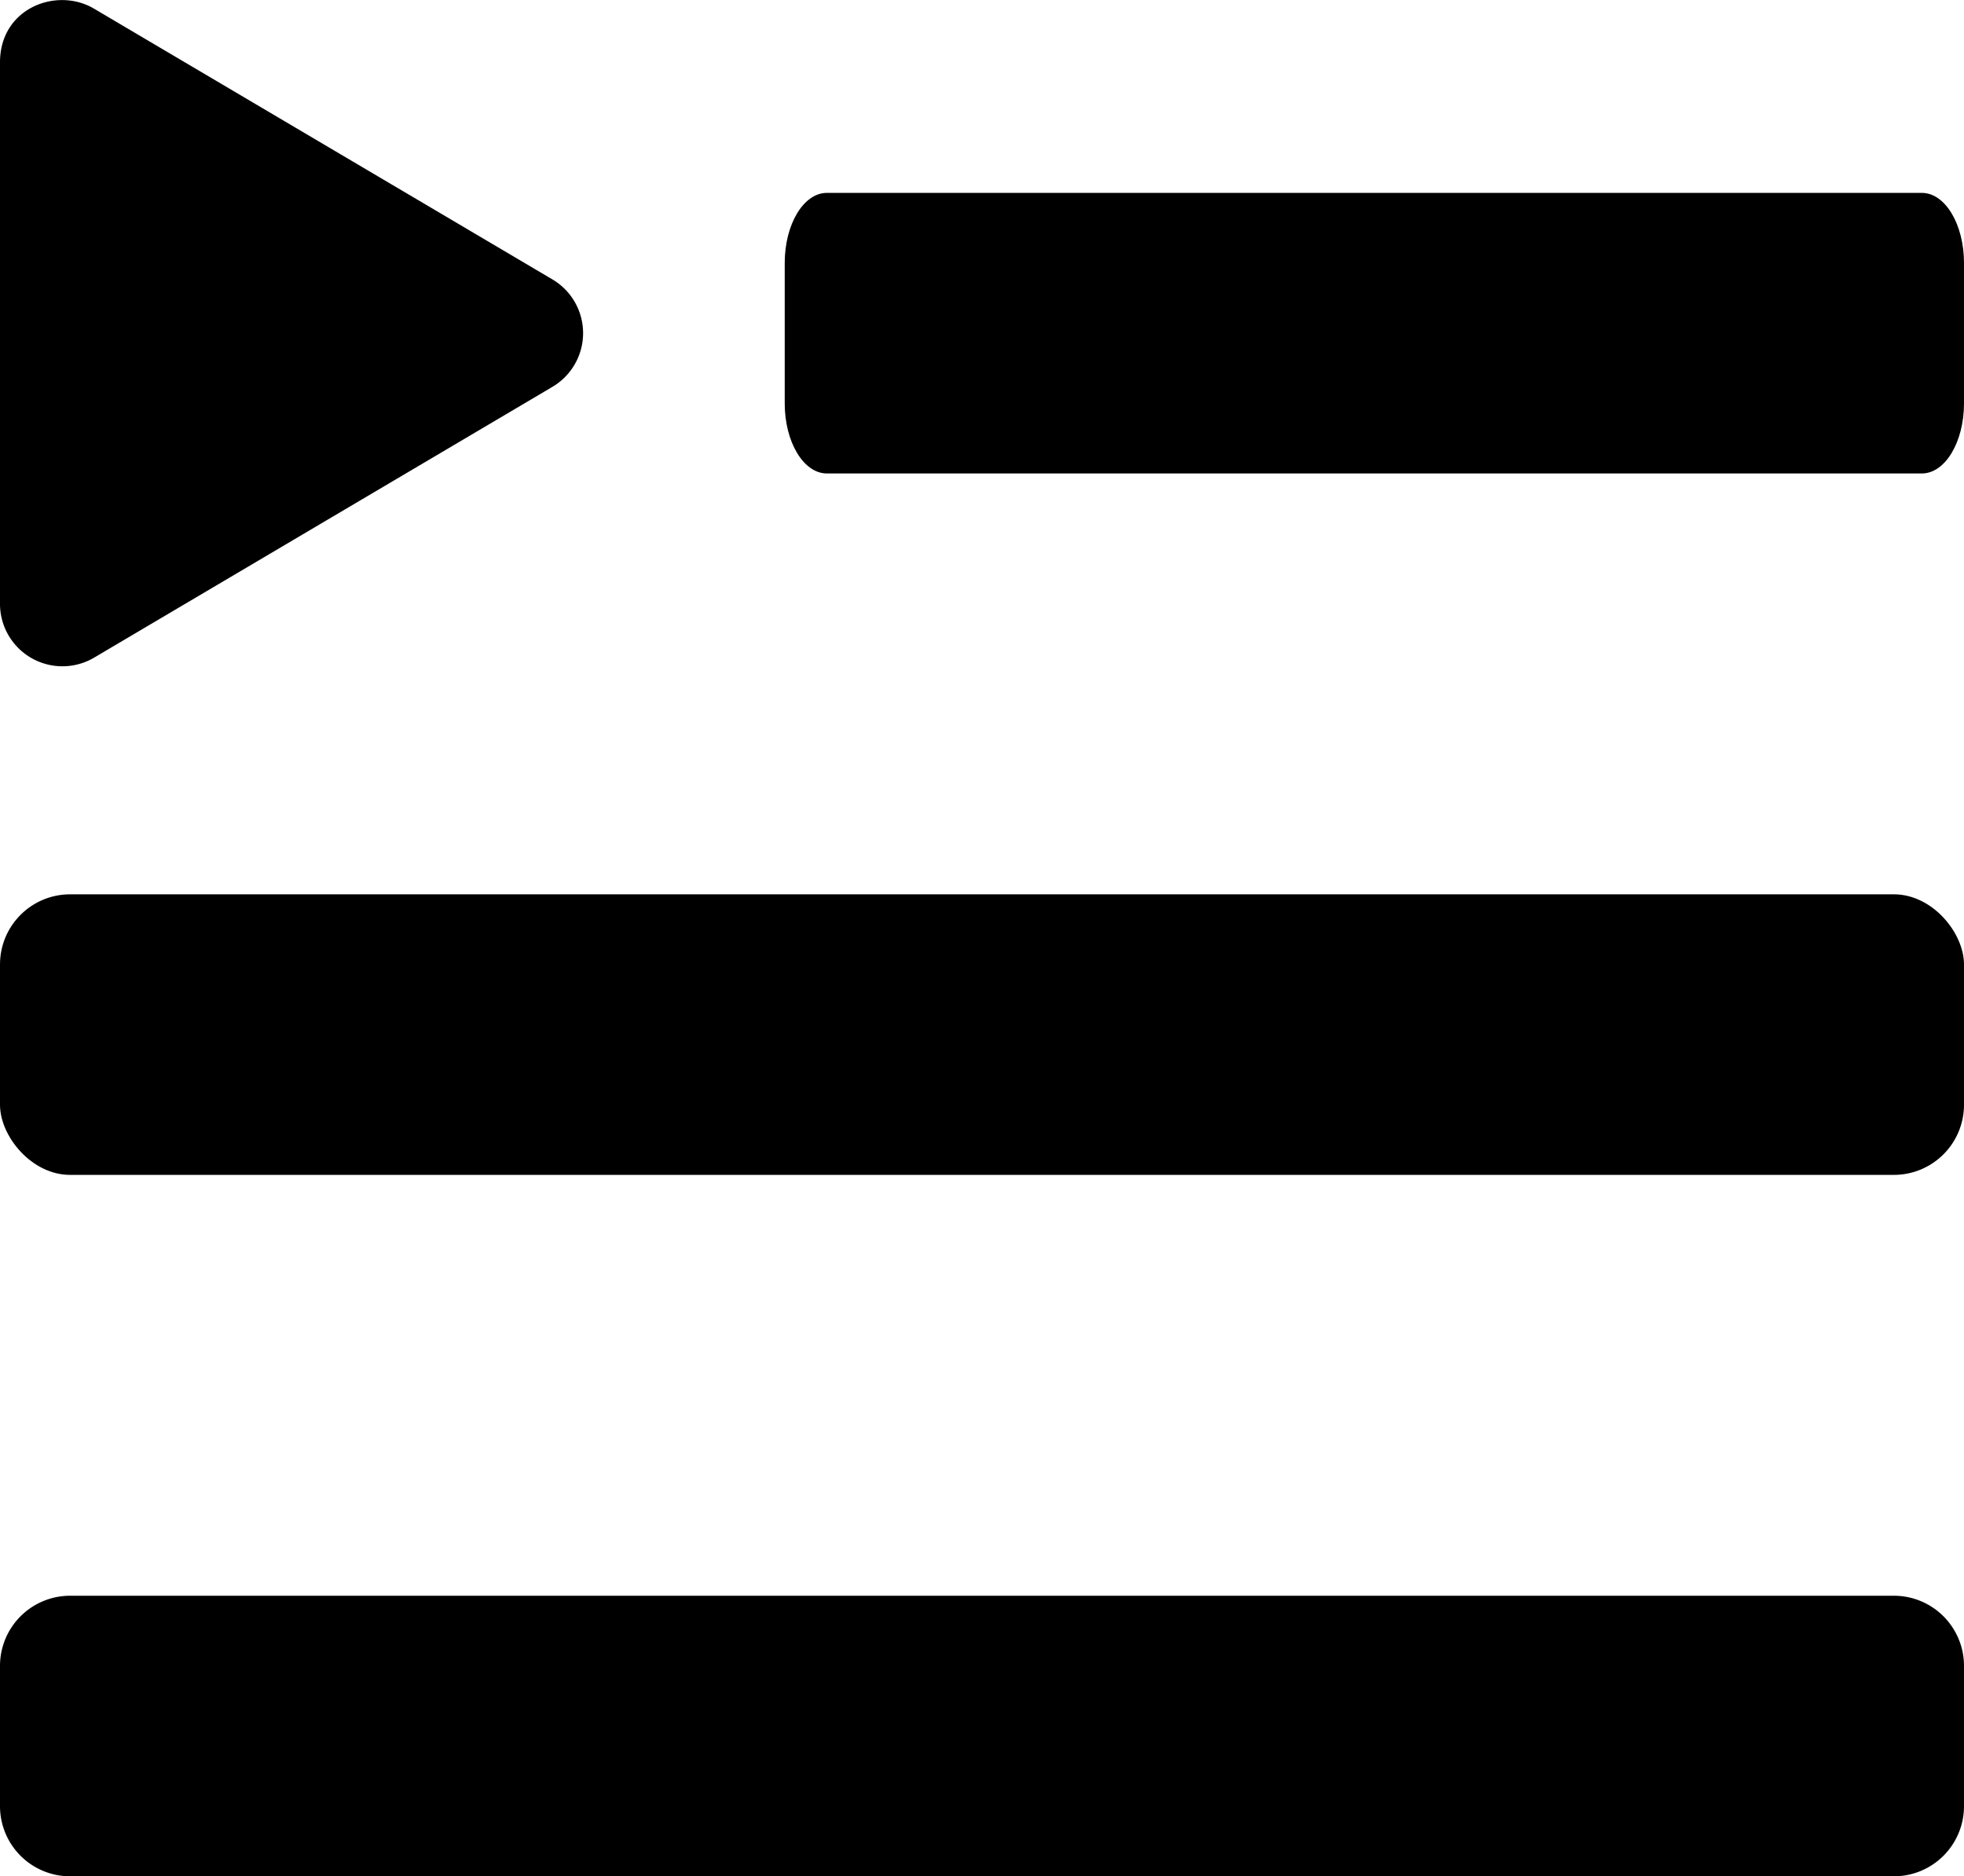 <svg id="Layer_1" data-name="Layer 1" xmlns="http://www.w3.org/2000/svg" viewBox="0 0 448 428">
  <path d="M432,384H16A16,16,0,0,0,0,400v32a16,16,0,0,0,16,16H432a16,16,0,0,0,16-16V400A16,16,0,0,0,432,384Z" transform="translate(0 -20)"/>
  <path d="M126,83.73,21.49,22C13,16.93,0,21.8,0,34.21V157.74A14.24,14.24,0,0,0,21.49,170L126,108.25a14.23,14.23,0,0,0,0-24.52Z" transform="translate(0 -20)"/>
  <path d="M438.39,64H188.61C183.3,64,179,71.16,179,80v32c0,8.84,4.3,16,9.61,16H438.39c5.31,0,9.61-7.16,9.61-16V80C448,71.16,443.7,64,438.39,64Z" transform="translate(0 -20)"/>
  <rect y="204" width="448" height="64" rx="16"/>
</svg>
